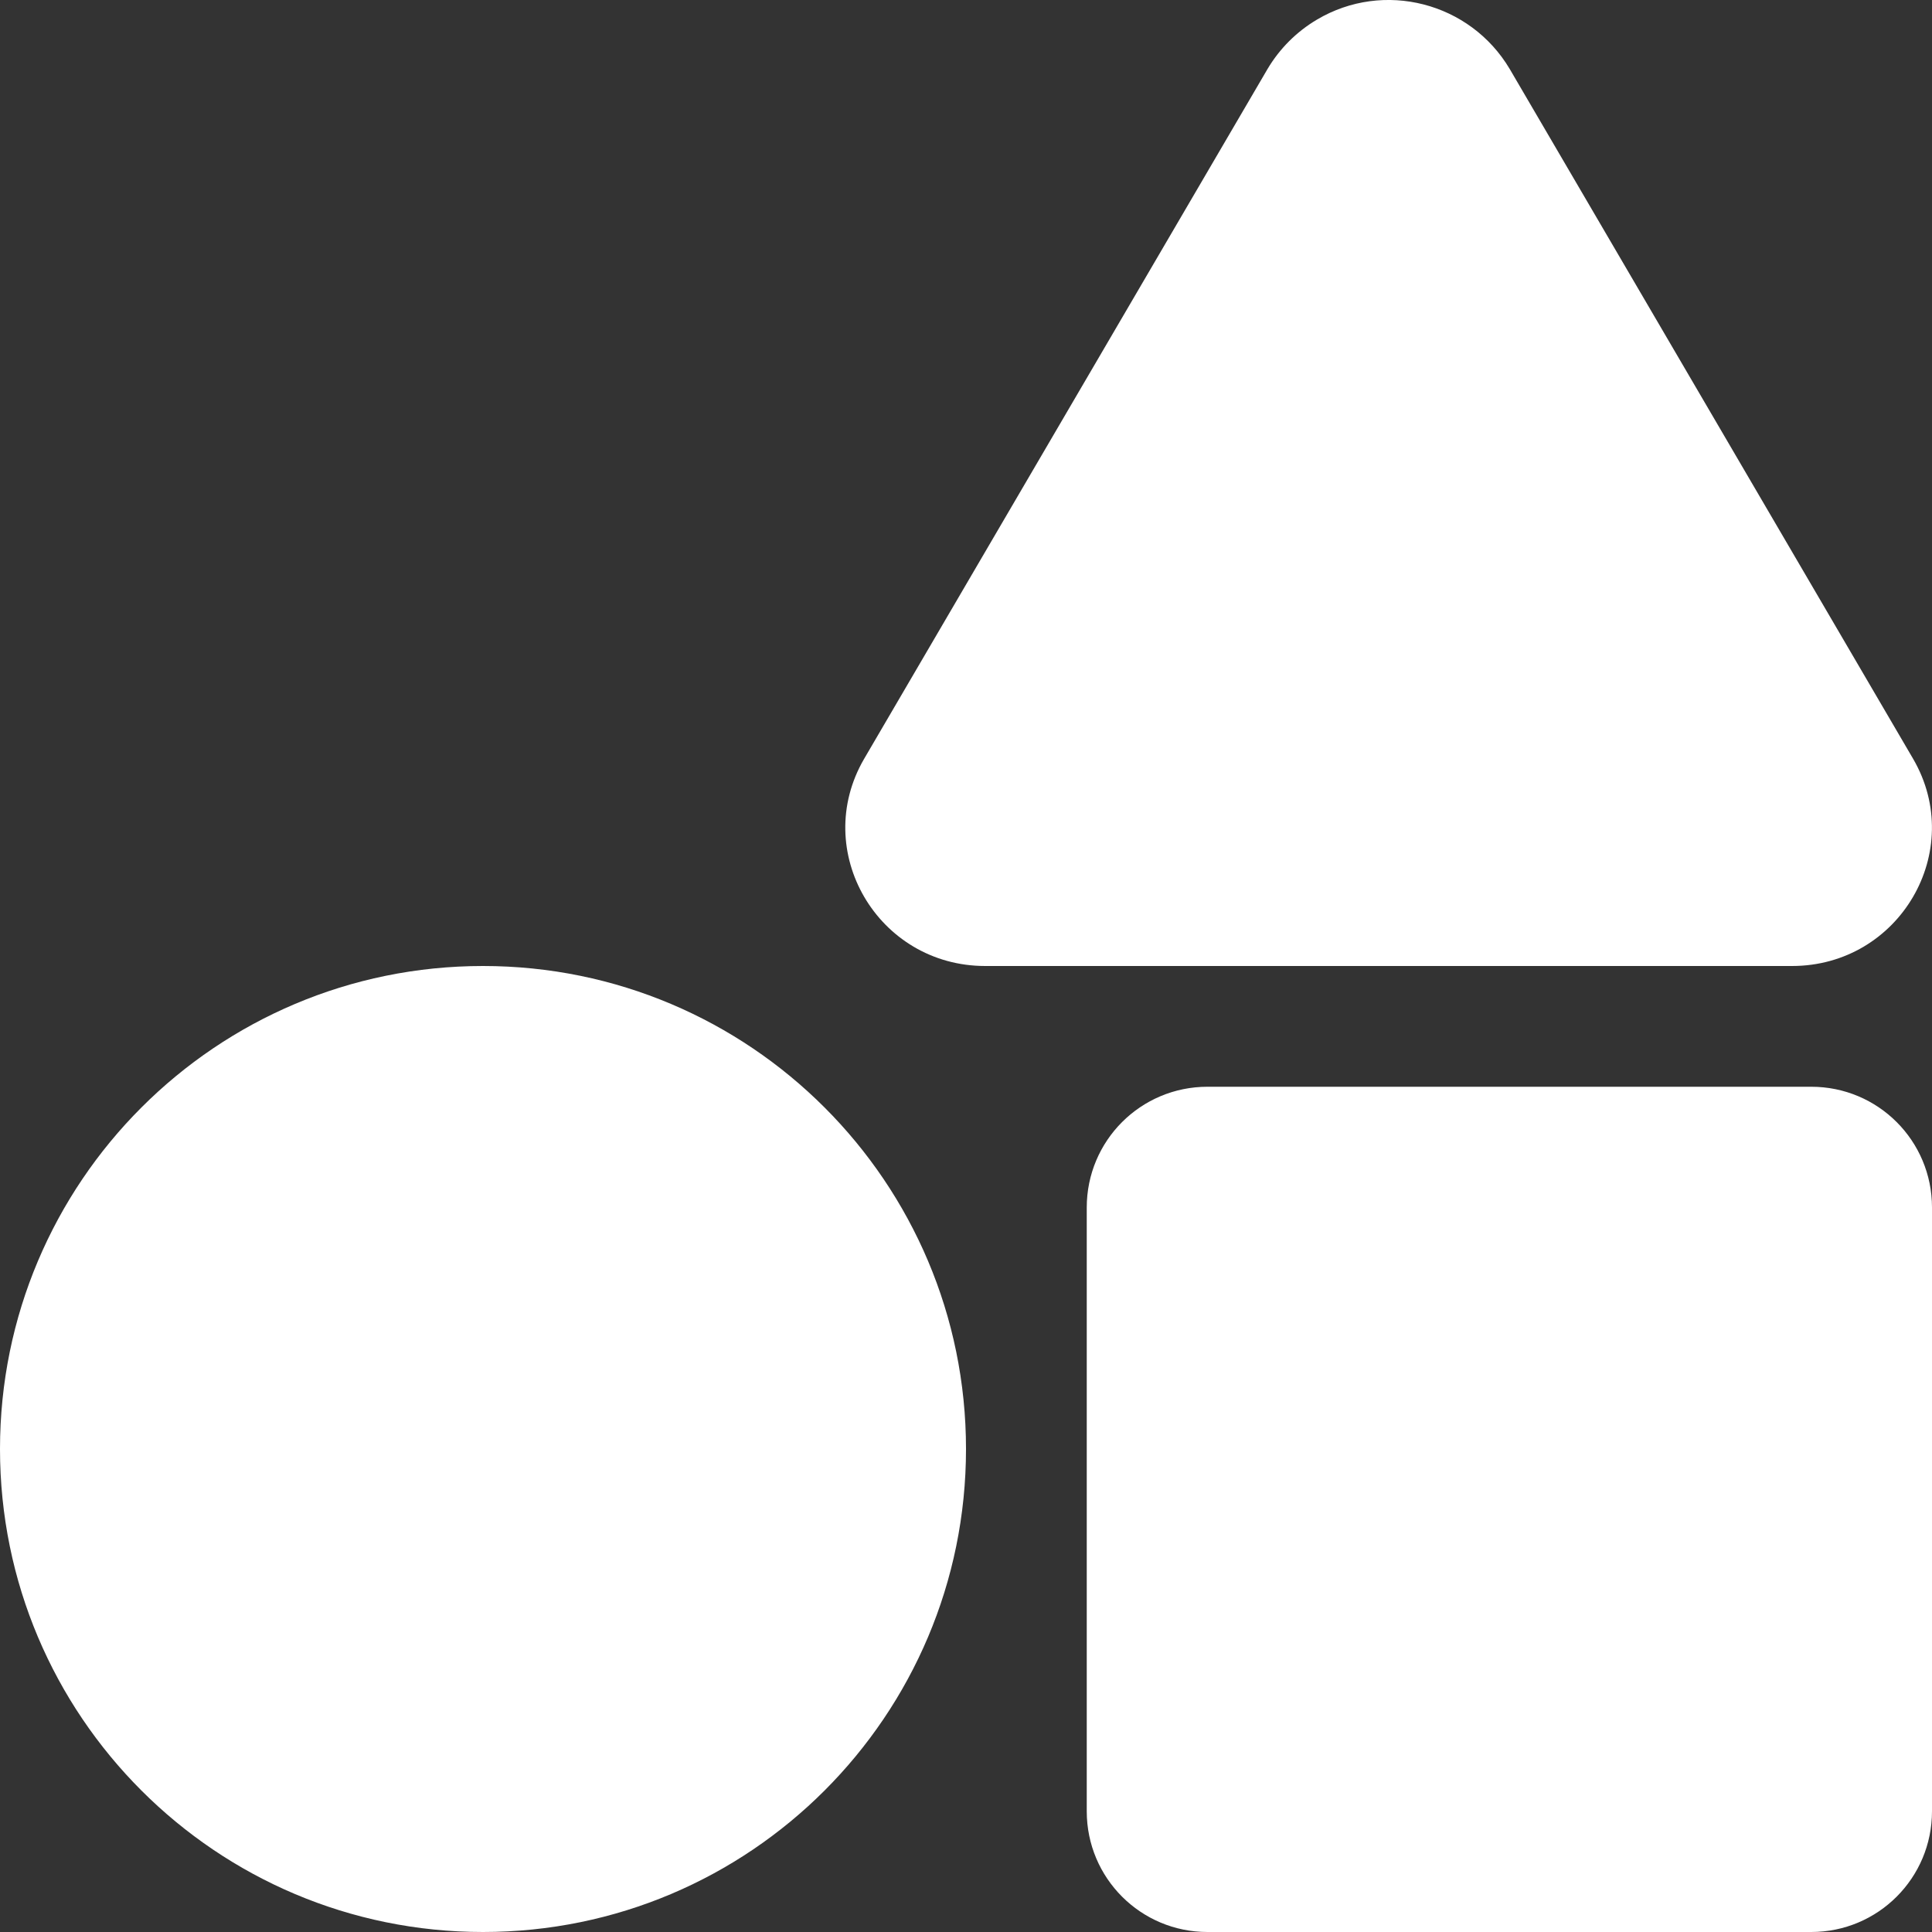 <?xml version="1.0" encoding="UTF-8"?><svg id="Layer_1" xmlns="http://www.w3.org/2000/svg" viewBox="0 0 512 512"><rect x="0" y="0" width="512" height="512" fill="#333333" stroke="none"/><defs><style>.cls-1{fill:#fff;}</style></defs><path class="cls-1" d="M128,256C57.3,256,0,313.3,0,384s57.3,128,128,128,128-57.3,128-128-57.3-128-128-128Zm379-54.9L400.1,18.3c-10.5-17.7-33.4-23.6-51.1-13.1-5.4,3.2-9.9,7.7-13.1,13.1l-106.9,182.8c-14.2,24.4,3.6,54.9,32.1,54.9h213.8c28.5,0,46.3-30.5,32.1-54.9Zm-27,86.9h-160c-17.7,0-32,14.3-32,32v160c0,17.7,14.3,32,32,32h160c17.7,0,32-14.3,32-32v-160c0-17.7-14.3-32-32-32Z"/></svg>